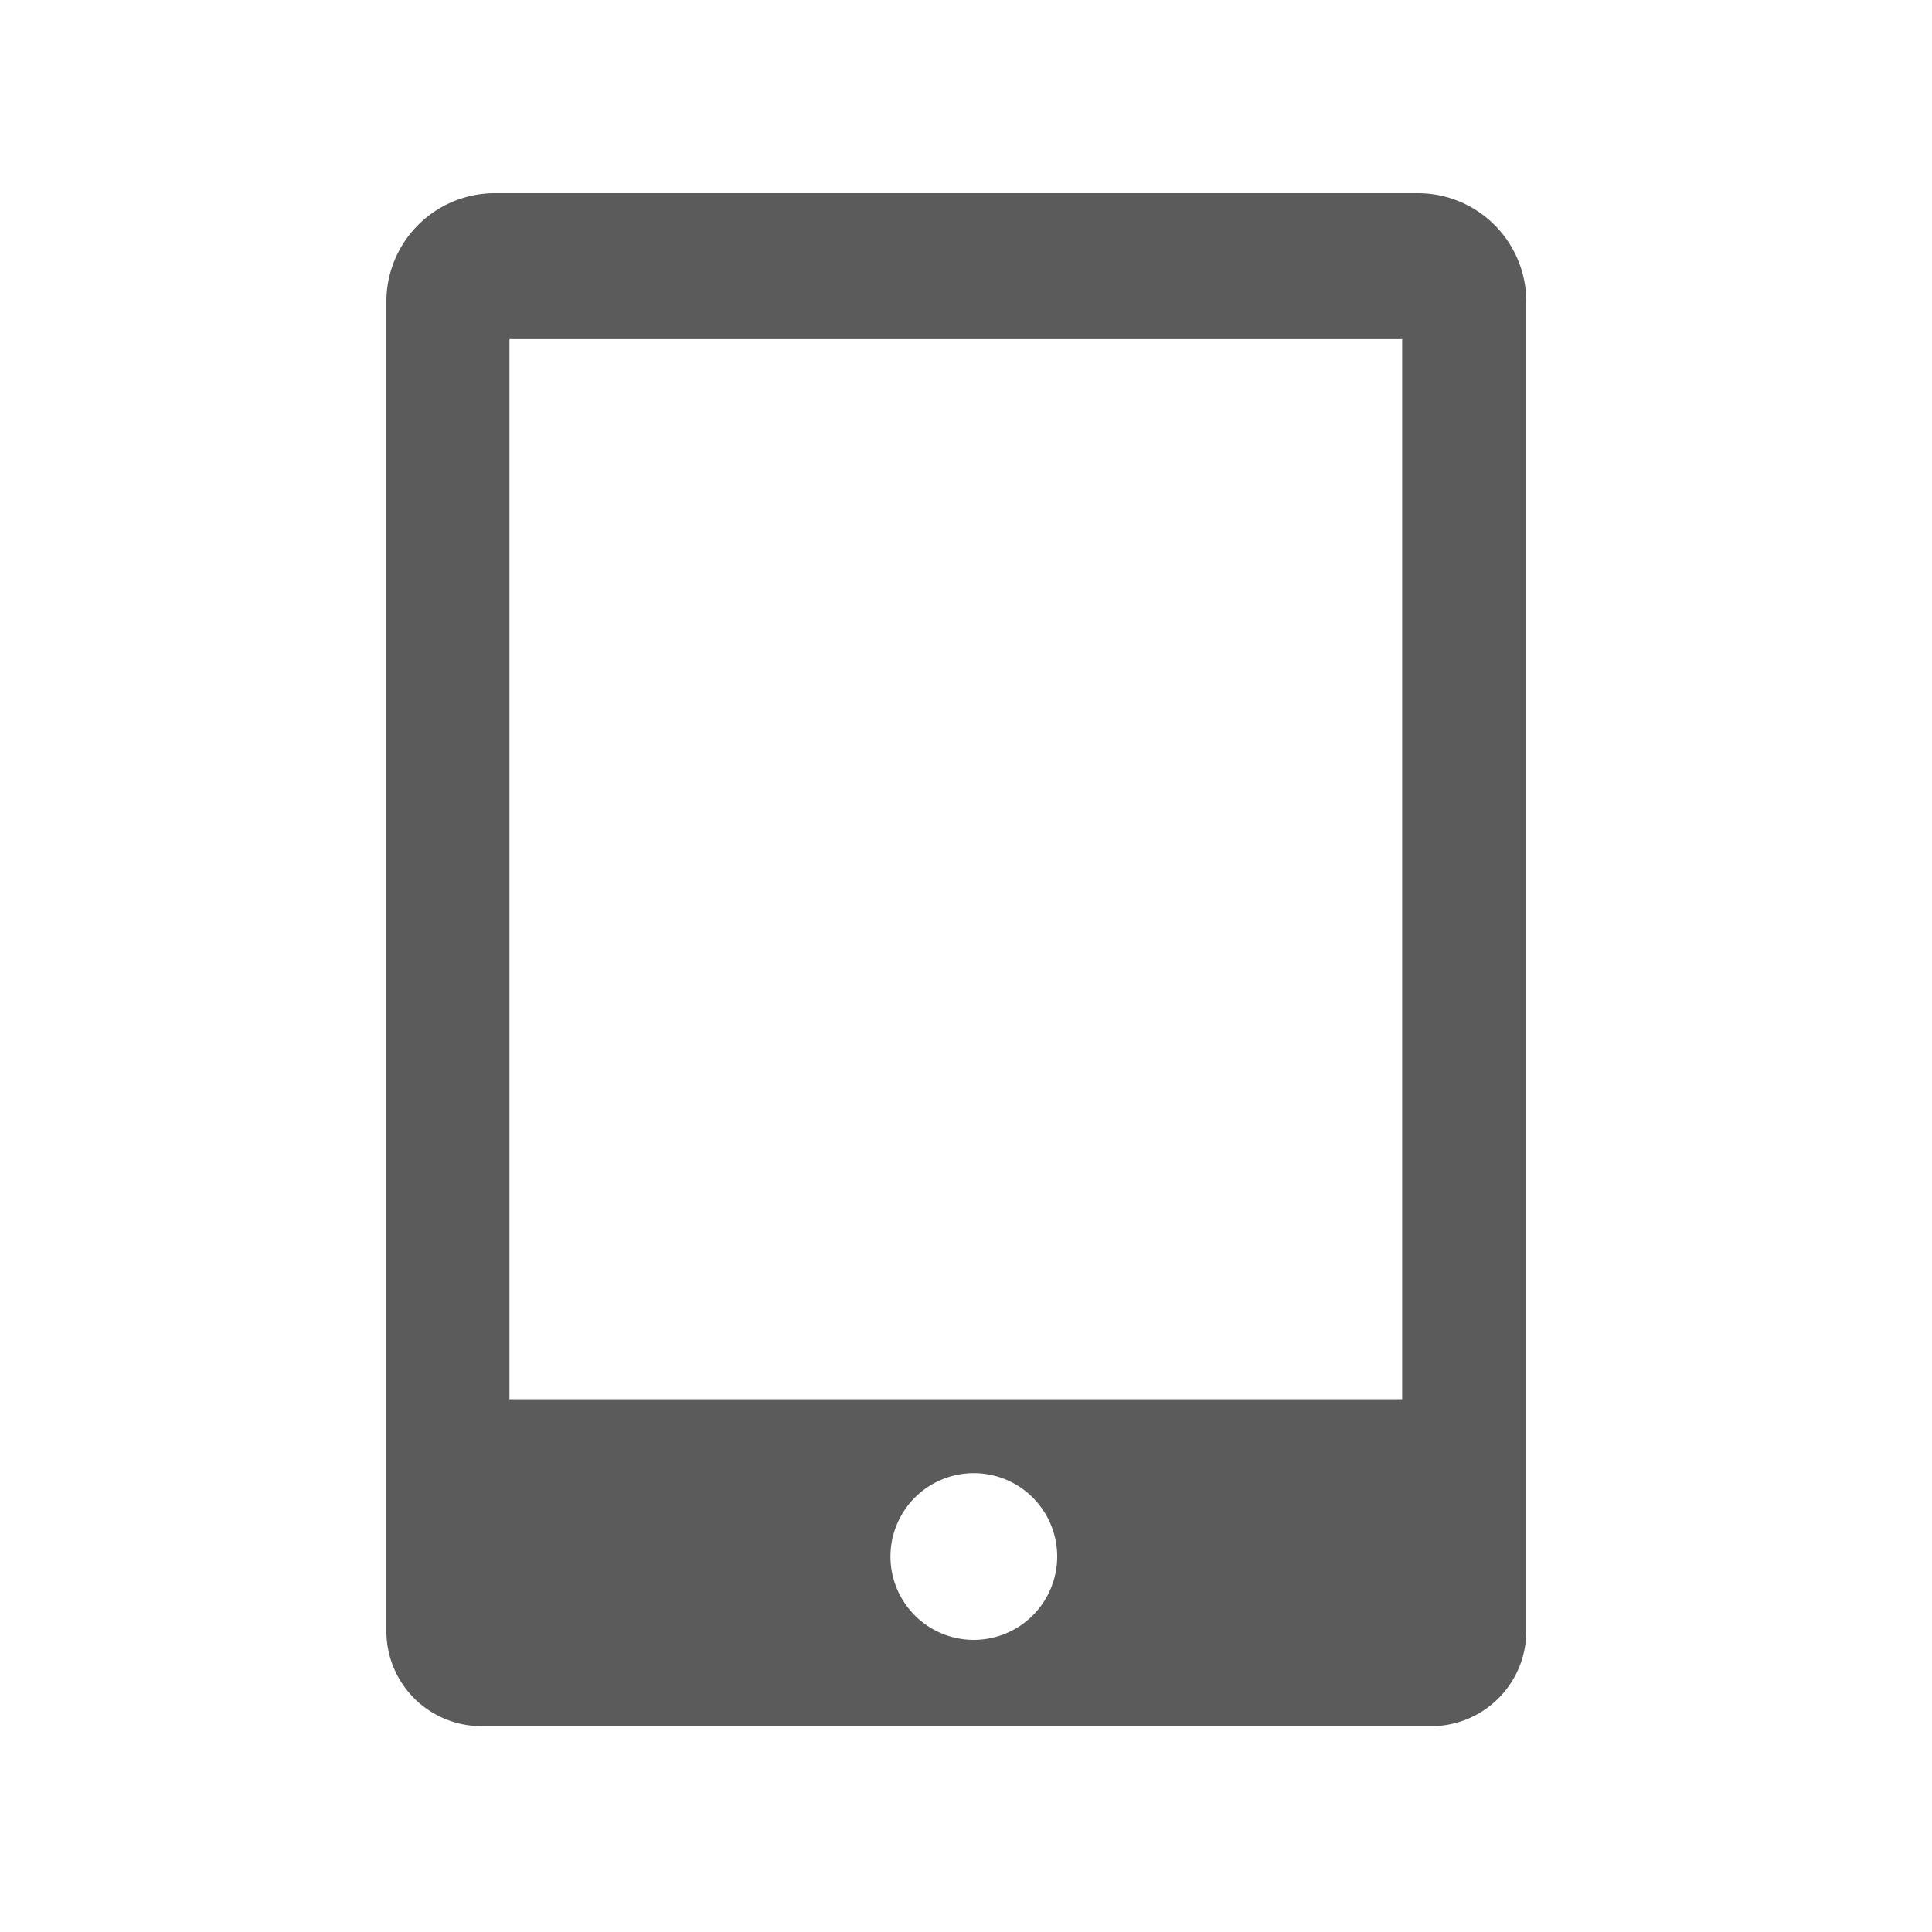 <svg xmlns="http://www.w3.org/2000/svg" width="20" height="20" viewBox="0 0 20 20">
  <g id="组_187" data-name="组 187" transform="translate(-1270 -2387)">
    <rect id="矩形_225" data-name="矩形 225" width="20" height="20" transform="translate(1270 2387)" fill="#fff" opacity="0"/>
    <path id="icon-手机" d="M634.664,364H625.14a1.123,1.123,0,0,0-1.14,1.1v13.8a.984.984,0,0,0,1,.969H634.8a.984.984,0,0,0,1-.969V365.1A1.123,1.123,0,0,0,634.664,364Zm-4.586,14.976a.863.863,0,1,1,.866-.863A.864.864,0,0,1,630.078,378.976Zm4.437-2.492h-9.241V365.511h9.241Z" transform="translate(650 2025)" fill="#5B5B5B"/>
  </g>
</svg>
